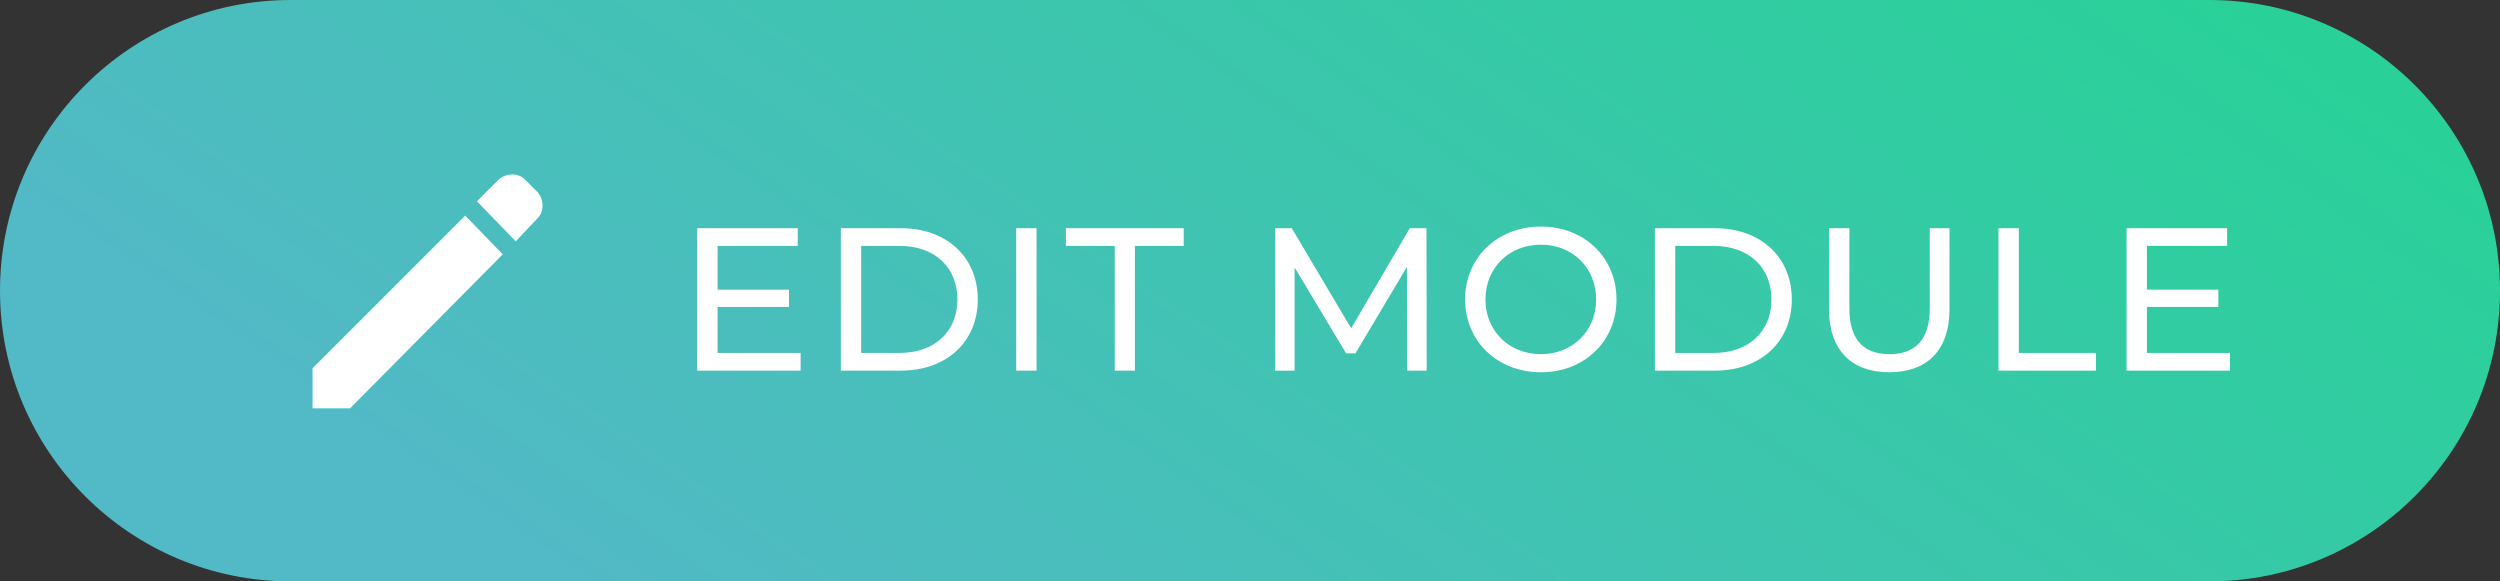 <svg width="172" height="40" viewBox="0 0 172 40" fill="none" xmlns="http://www.w3.org/2000/svg">
<rect x="0" y="0" width="172" height="40" fill="#333333" stroke="none"/>
<path d="M0 20C0 8.954 8.954 0 20 0H152C163.046 0 172 8.954 172 20V20C172 31.046 163.046 40 152 40H20C8.954 40 0 31.046 0 20V20Z" fill="url(#paint0_linear)"/>
<path fill-rule="evenodd" clip-rule="evenodd" d="M35.482 16.609L36.996 15.006C37.442 14.56 37.442 13.759 36.996 13.225L36.106 12.334C35.66 11.889 34.859 11.889 34.325 12.334L32.81 13.848L35.482 16.609Z" fill="#00BBC9"/>
<path fill-rule="evenodd" clip-rule="evenodd" d="M32.009 14.828L21.5 25.337V28.098H24.083L34.592 17.5L32.009 14.828Z" fill="#00BBC9"/>
<path fill-rule="evenodd" clip-rule="evenodd" d="M35.482 16.609L36.996 15.006C37.442 14.56 37.442 13.759 36.996 13.225L36.106 12.334C35.66 11.889 34.859 11.889 34.325 12.334L32.81 13.848L35.482 16.609Z" fill="white"/>
<path fill-rule="evenodd" clip-rule="evenodd" d="M32.009 14.828L21.5 25.337V28.098H24.083L34.592 17.5L32.009 14.828Z" fill="white"/>
<path d="M49.37 24.282V21.118H54.284V19.928H49.37V16.918H54.886V15.7H47.97V25.5H55.082V24.282H49.37ZM57.849 25.5H61.979C65.129 25.5 67.271 23.512 67.271 20.6C67.271 17.688 65.129 15.7 61.979 15.7H57.849V25.5ZM59.249 24.282V16.918H61.895C64.317 16.918 65.871 18.402 65.871 20.6C65.871 22.798 64.317 24.282 61.895 24.282H59.249ZM69.915 25.5H71.315V15.7H69.915V25.5ZM76.695 25.5H78.081V16.918H81.441V15.7H73.335V16.918H76.695V25.5ZM98.156 25.5L98.142 15.7H96.994L92.962 22.588L88.874 15.7H87.726V25.5H89.07V18.402L92.612 24.31H93.256L96.798 18.36L96.812 25.5H98.156ZM106.021 25.612C109.003 25.612 111.215 23.484 111.215 20.6C111.215 17.716 109.003 15.588 106.021 15.588C103.011 15.588 100.799 17.73 100.799 20.6C100.799 23.47 103.011 25.612 106.021 25.612ZM106.021 24.366C103.823 24.366 102.199 22.77 102.199 20.6C102.199 18.43 103.823 16.834 106.021 16.834C108.191 16.834 109.815 18.43 109.815 20.6C109.815 22.77 108.191 24.366 106.021 24.366ZM113.855 25.5H117.985C121.135 25.5 123.277 23.512 123.277 20.6C123.277 17.688 121.135 15.7 117.985 15.7H113.855V25.5ZM115.255 24.282V16.918H117.901C120.323 16.918 121.877 18.402 121.877 20.6C121.877 22.798 120.323 24.282 117.901 24.282H115.255ZM129.981 25.612C132.571 25.612 134.125 24.114 134.125 21.272V15.7H132.767V21.216C132.767 23.386 131.759 24.366 129.995 24.366C128.231 24.366 127.237 23.386 127.237 21.216V15.7H125.837V21.272C125.837 24.114 127.405 25.612 129.981 25.612ZM137.495 25.5H144.201V24.282H138.895V15.7H137.495V25.5ZM147.708 24.282V21.118H152.622V19.928H147.708V16.918H153.224V15.7H146.308V25.5H153.42V24.282H147.708Z" fill="white"/>
<defs>
<linearGradient id="paint0_linear" x1="206.81" y1="36.571" x2="150.829" y2="117.473" gradientUnits="userSpaceOnUse">
<stop stop-color="#29D198"/>
<stop offset="1" stop-color="#52B9C6"/>
</linearGradient>
</defs>
</svg>
